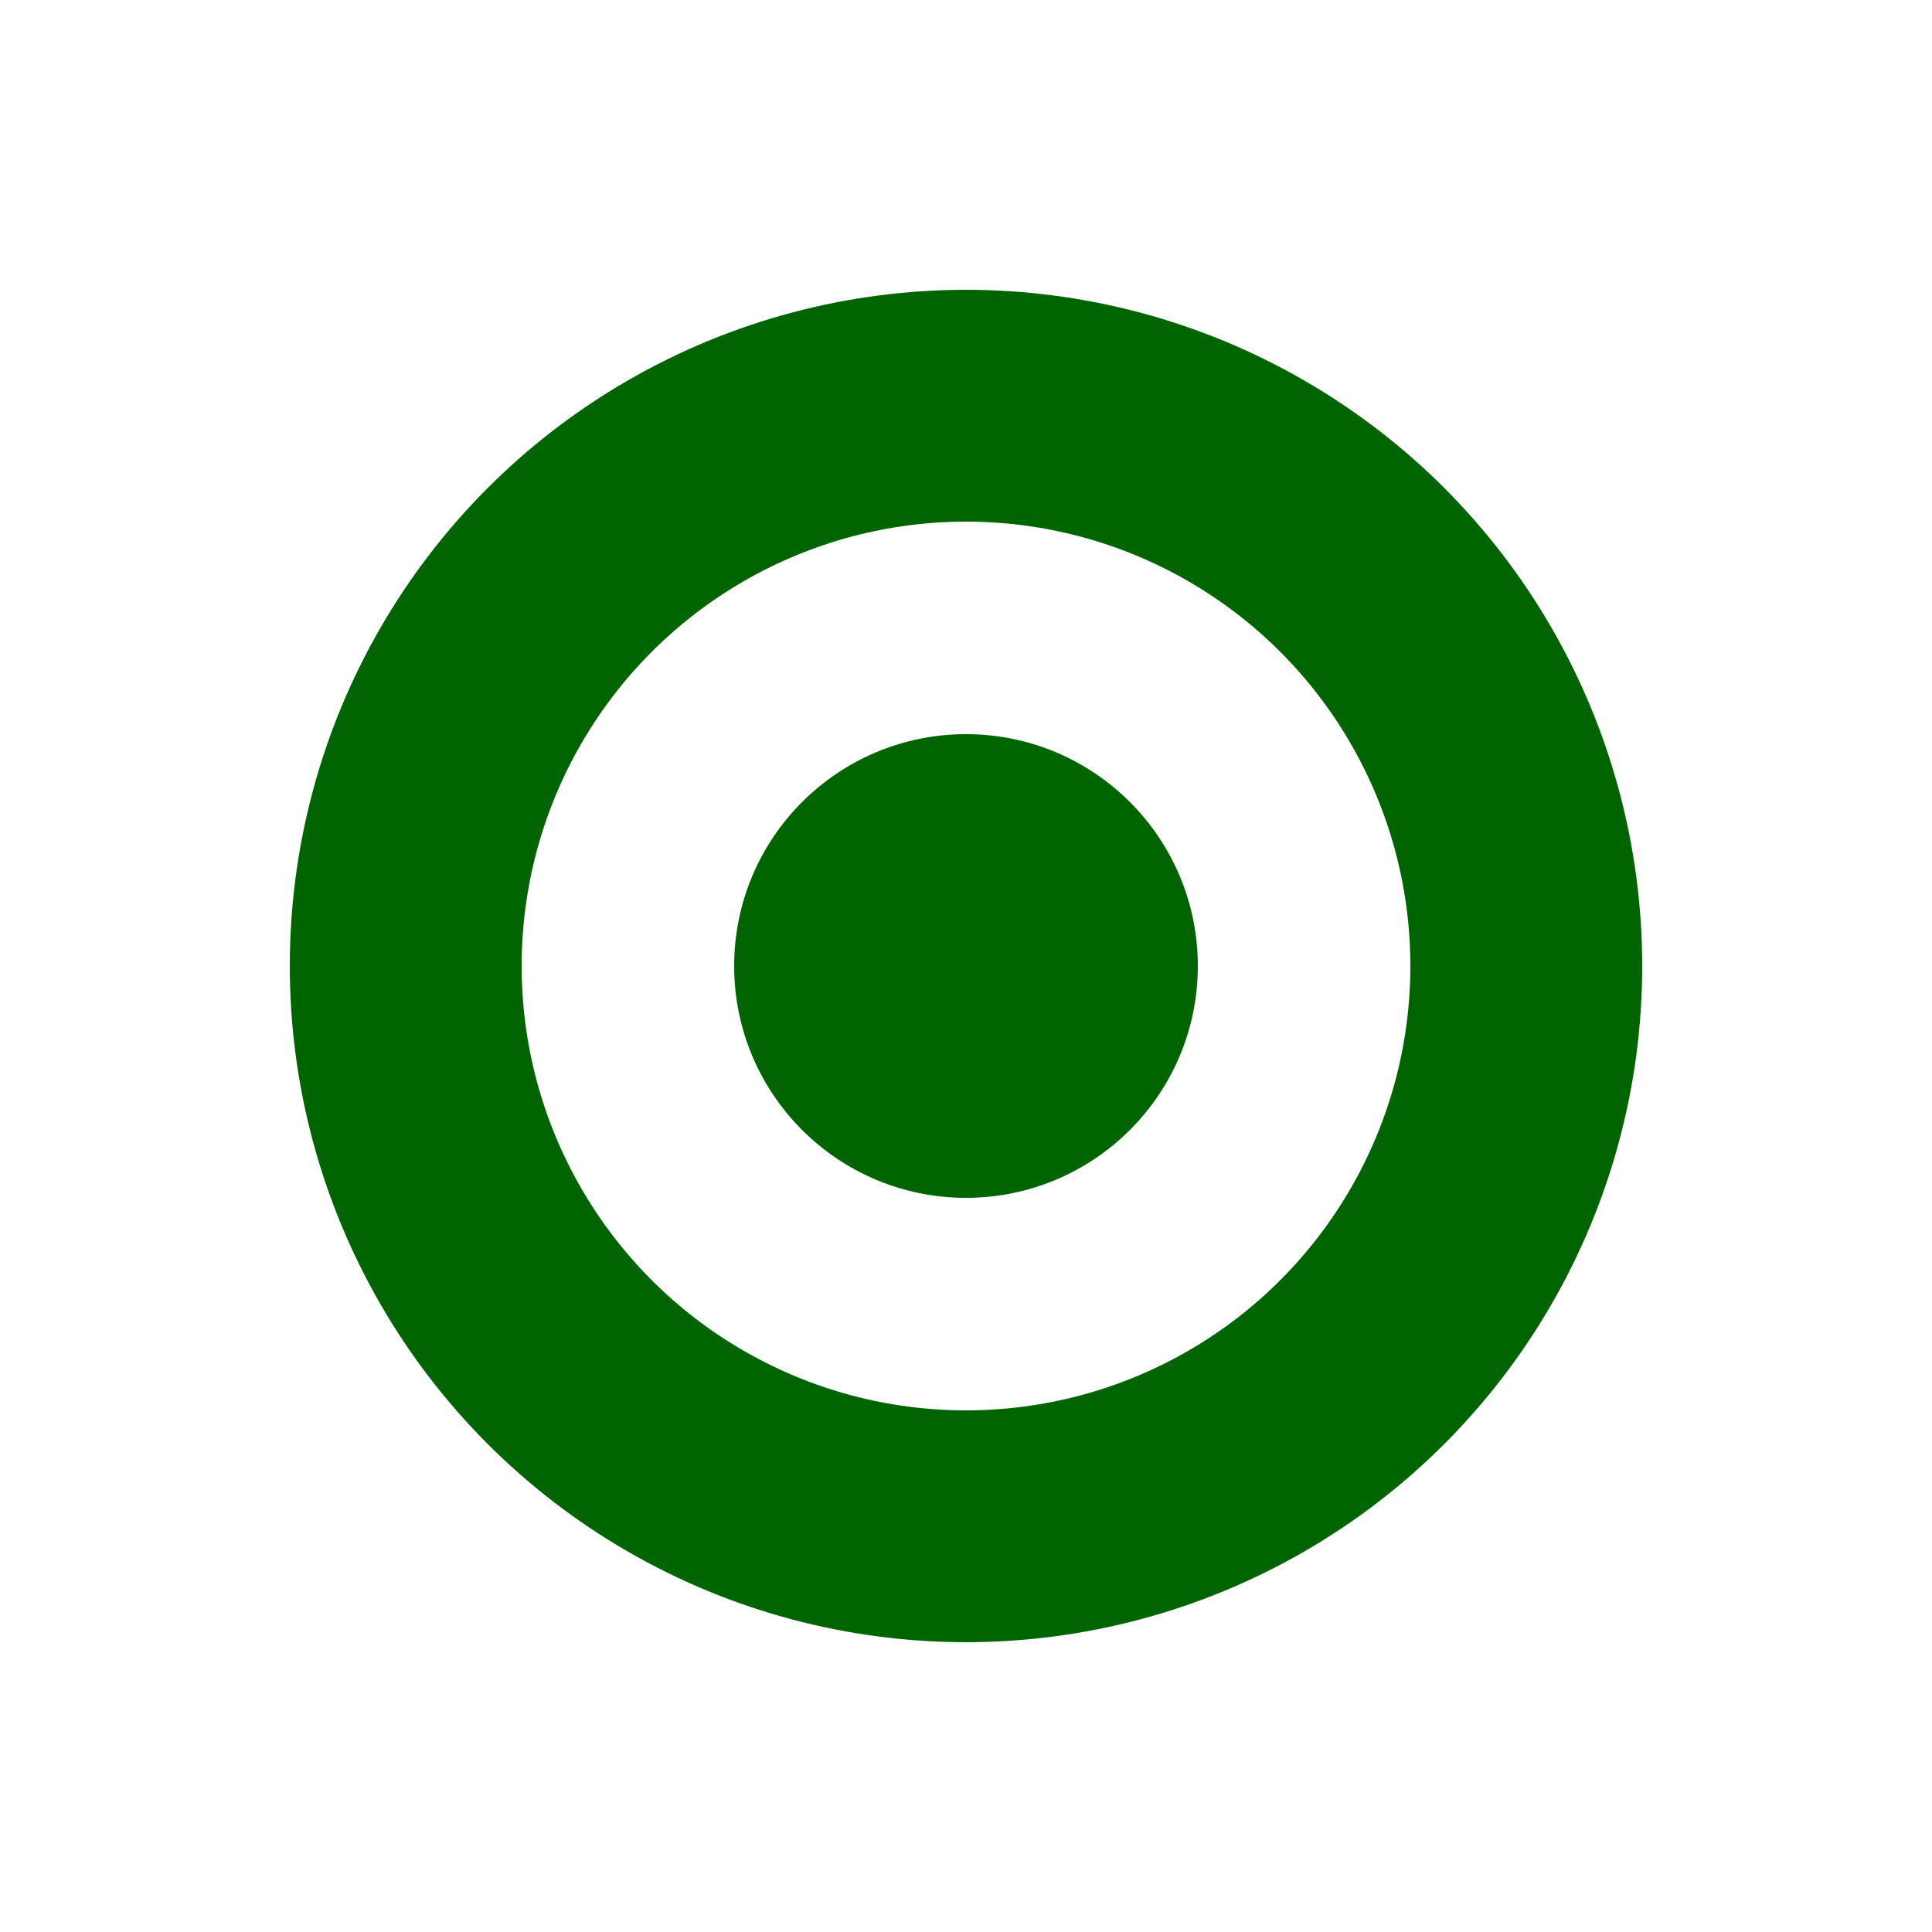 <svg width="500" height="500" viewBox="0 0 500 500" xmlns="http://www.w3.org/2000/svg">
  <!-- Define a shadow filter -->
  <defs>
    <filter id="shadow" x="-50%" y="-50%" width="200%" height="200%">
      <feDropShadow dx="0" dy="0" stdDeviation="6" flood-opacity="1" flood-color="#0a2d0a"/>
    </filter>
  </defs>
  <circle cx="250" cy="250" r="220" fill="white"/>
  <circle cx="250" cy="250" r="145" stroke-width="60" fill="transparent" stroke="darkgreen" filter="url(#shadow)"/>
  <circle cx="250" cy="250" r="60" fill="darkgreen" filter="url(#shadow)"/>
</svg>